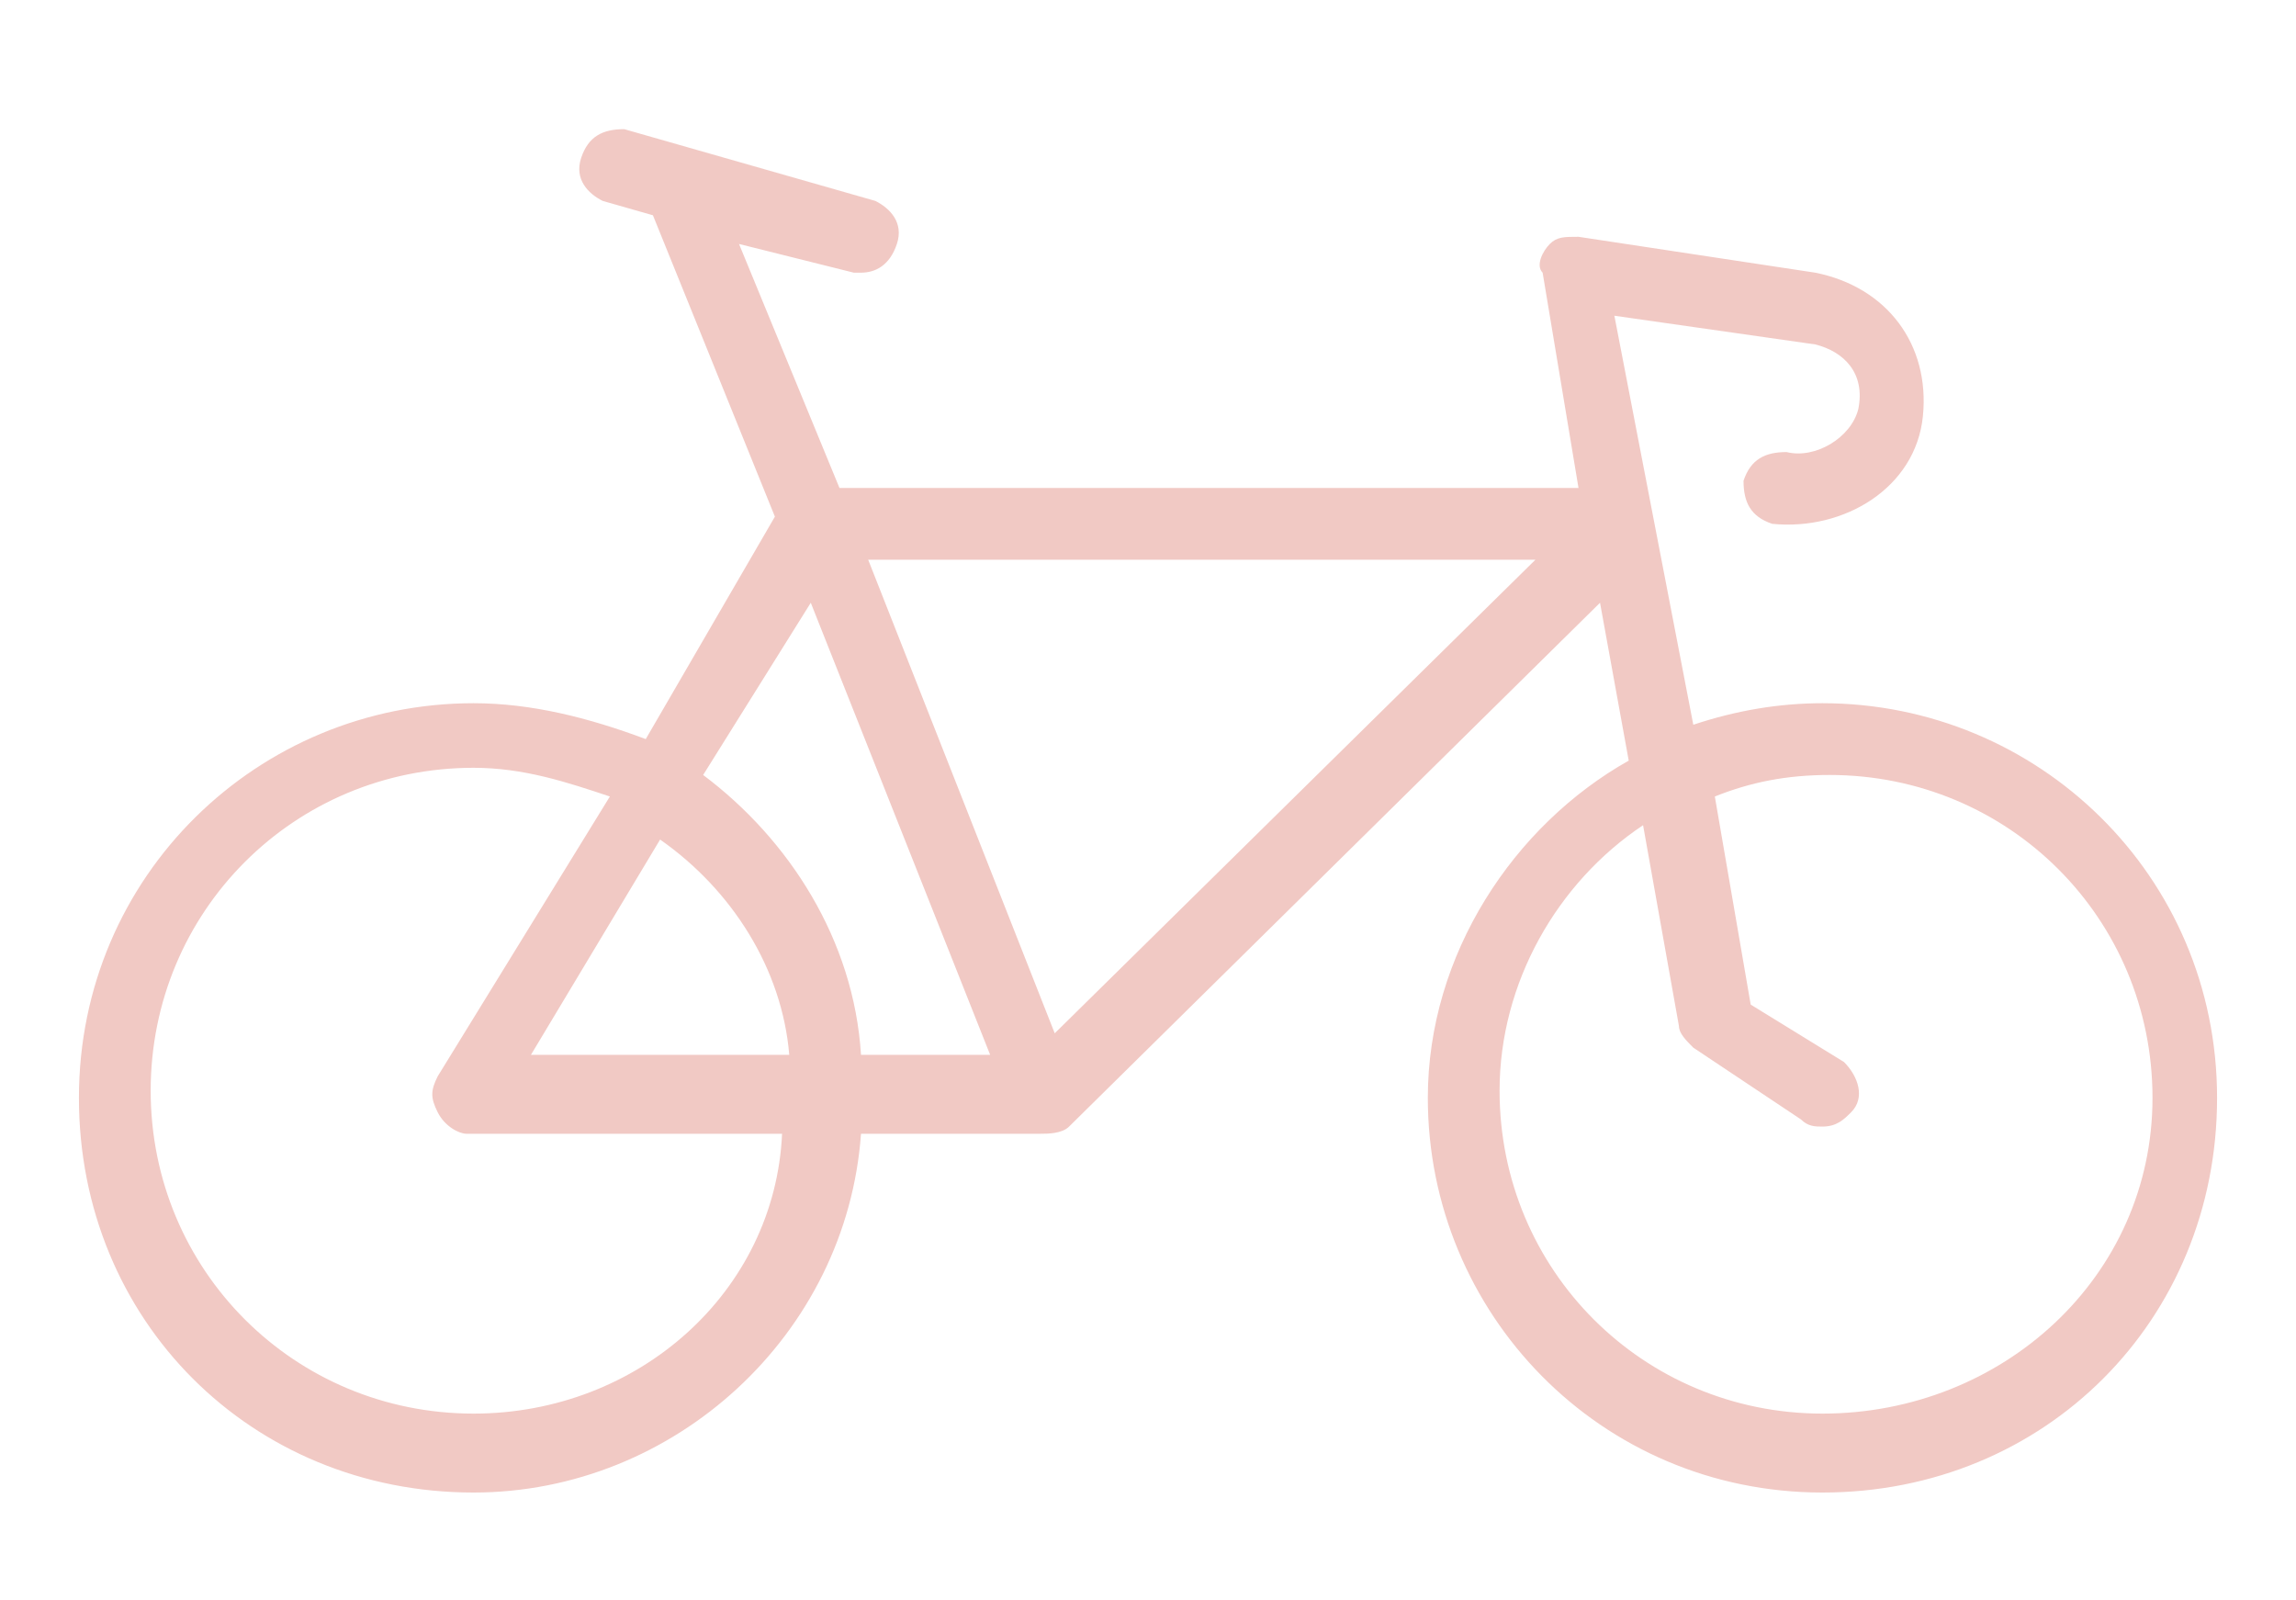 <?xml version="1.0" encoding="utf-8"?>
<!-- Generator: Adobe Illustrator 26.5.0, SVG Export Plug-In . SVG Version: 6.00 Build 0)  -->
<svg version="1.1" id="Layer_1" xmlns="http://www.w3.org/2000/svg" xmlns:xlink="http://www.w3.org/1999/xlink" x="0px" y="0px"
	 viewBox="0 0 32 22.3" style="enable-background:new 0 0 32 22.3;" xml:space="preserve">
<style type="text/css">
	.st0{fill:#F1C9C4;}
	.st1{fill-rule:evenodd;clip-rule:evenodd;fill:#F1C9C4;}
</style>
<path class="st0" d="M25.4,9.8c-0.6,0-1.2,0.1-1.8,0.3l-1.1-5.7l2.8,0.4c0.4,0.1,0.7,0.4,0.6,0.9c-0.1,0.4-0.6,0.7-1,0.6
	c-0.3,0-0.5,0.1-0.6,0.4c0,0.3,0.1,0.5,0.4,0.6c1,0.1,2-0.5,2.1-1.5c0.1-1-0.5-1.8-1.5-2L22,3.3c-0.2,0-0.3,0-0.4,0.1
	c-0.1,0.1-0.2,0.3-0.1,0.4L22,6.8H11.7l-1.4-3.4l1.6,0.4c0,0,0.1,0,0.1,0c0.2,0,0.4-0.1,0.5-0.4c0.1-0.3-0.1-0.5-0.3-0.6l-3.5-1
	C8.4,1.8,8.2,1.9,8.1,2.2C8,2.5,8.2,2.7,8.4,2.8L9.1,3l1.7,4.2L9,10.3C8.2,10,7.4,9.8,6.6,9.8c-3,0-5.5,2.4-5.5,5.5s2.4,5.5,5.5,5.5
	c2.8,0,5.2-2.2,5.4-5l2.5,0c0.1,0,0.3,0,0.4-0.1l7.4-7.3l0.4,2.2c-1.6,0.9-2.8,2.7-2.8,4.7c0,3,2.4,5.5,5.5,5.5s5.5-2.4,5.5-5.5
	S28.4,9.8,25.4,9.8z M6.6,19.7c-2.5,0-4.5-2-4.5-4.5s2-4.5,4.5-4.5c0.7,0,1.3,0.2,1.9,0.4L6.1,15c-0.1,0.2-0.1,0.3,0,0.5
	c0.1,0.2,0.3,0.3,0.4,0.3l4.4,0C10.8,18,8.9,19.7,6.6,19.7z M11,14.7l-3.6,0l1.8-3C10.2,12.4,10.9,13.5,11,14.7z M12,14.7
	c-0.1-1.6-1-3-2.2-3.9l1.5-2.4l2.5,6.3L12,14.7z M14.7,14.4l-2.6-6.6h9.3L14.7,14.4z M25.4,19.7c-2.5,0-4.5-2-4.5-4.5
	c0-1.5,0.8-2.9,2-3.7l0.5,2.8c0,0.1,0.1,0.2,0.2,0.3l1.5,1c0.1,0.1,0.2,0.1,0.3,0.1c0.2,0,0.3-0.1,0.4-0.2c0.2-0.2,0.1-0.5-0.1-0.7
	L24.4,14l-0.5-2.9c0.5-0.2,1-0.3,1.6-0.3c2.5,0,4.5,2,4.5,4.5S27.9,19.7,25.4,19.7z"/>
</svg>
